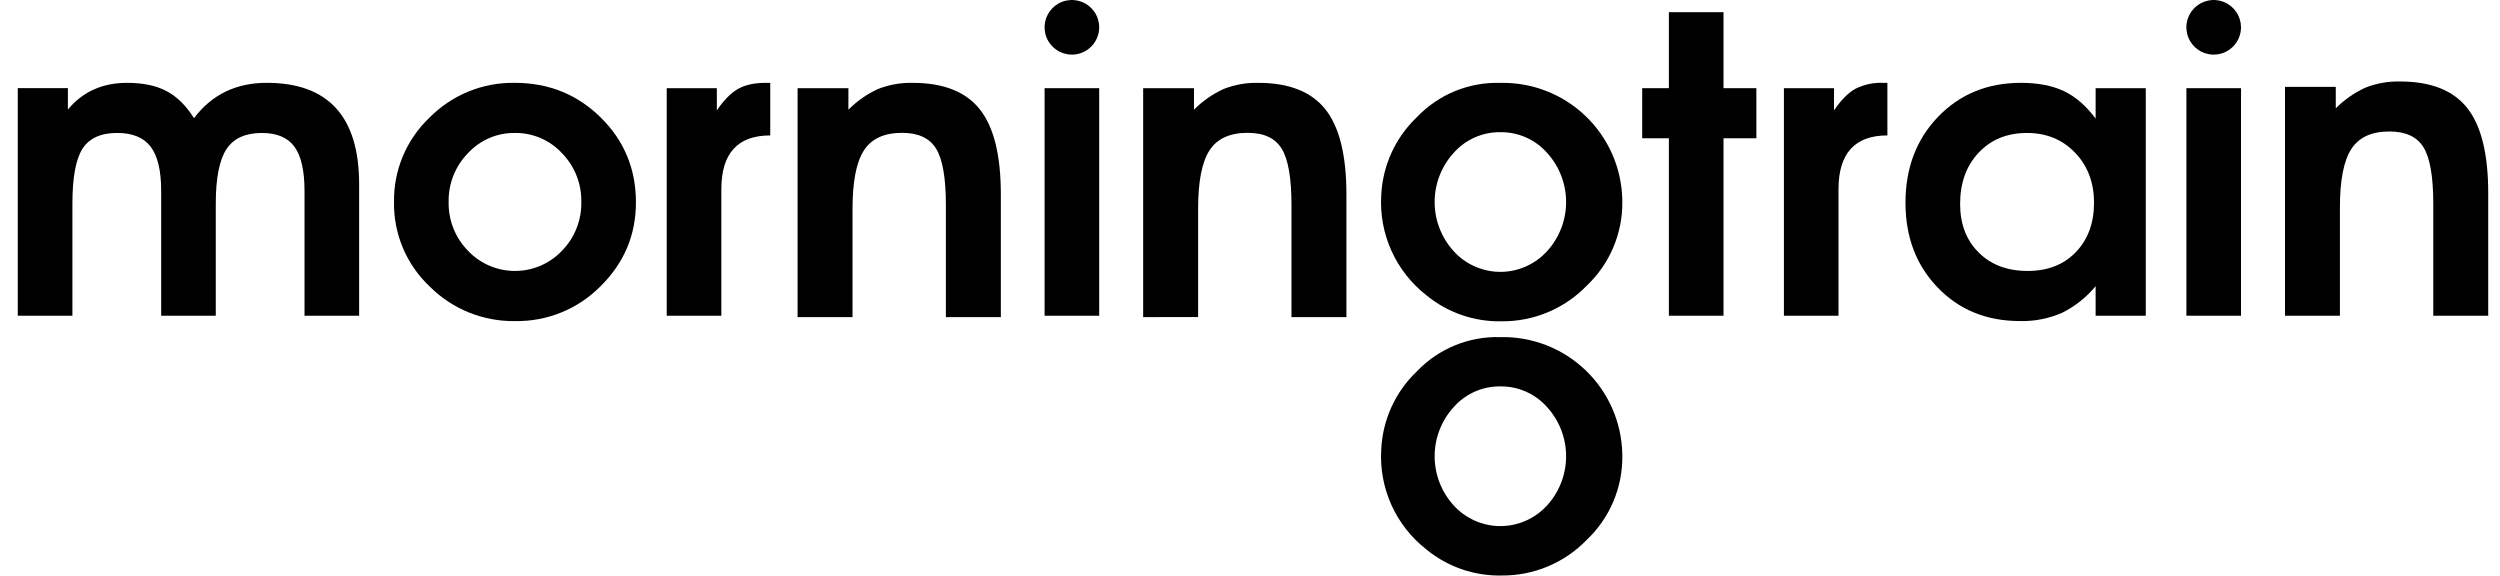 <svg width="139" height="32" viewBox="0 0 139 32" fill="none" xmlns="http://www.w3.org/2000/svg">
<g id="Group 23654">
<path id="Path 3" d="M28.621 4.606C30.508 4.606 32.102 5.25 33.405 6.537C34.707 7.823 35.358 9.395 35.358 11.252C35.358 13.064 34.703 14.617 33.394 15.911C32.775 16.539 32.035 17.035 31.218 17.369C30.402 17.703 29.526 17.867 28.644 17.852C27.761 17.867 26.885 17.703 26.067 17.372C25.249 17.041 24.506 16.547 23.883 15.922C23.246 15.32 22.741 14.592 22.401 13.784C22.061 12.976 21.892 12.106 21.907 11.229C21.894 10.355 22.062 9.489 22.4 8.683C22.738 7.878 23.239 7.15 23.871 6.548C24.49 5.919 25.23 5.423 26.047 5.089C26.863 4.755 27.739 4.591 28.621 4.606ZM28.621 7.393C28.134 7.387 27.651 7.483 27.204 7.676C26.756 7.869 26.354 8.153 26.024 8.511C25.672 8.87 25.395 9.294 25.21 9.761C25.024 10.228 24.934 10.727 24.944 11.229C24.934 11.731 25.024 12.23 25.21 12.697C25.395 13.163 25.672 13.588 26.024 13.947C26.36 14.3 26.765 14.582 27.213 14.774C27.662 14.966 28.145 15.065 28.632 15.065C29.12 15.065 29.603 14.966 30.052 14.774C30.5 14.582 30.904 14.3 31.241 13.947C31.593 13.588 31.869 13.163 32.055 12.697C32.24 12.23 32.331 11.731 32.321 11.229C32.331 10.727 32.24 10.228 32.055 9.761C31.869 9.294 31.593 8.87 31.241 8.511C30.907 8.152 30.501 7.866 30.05 7.674C29.598 7.481 29.112 7.385 28.621 7.392" fill="black"/>
<path id="Path 4" d="M37.07 17.555V4.903H39.856V6.137C40.252 5.558 40.648 5.158 41.044 4.937C41.44 4.716 41.95 4.606 42.574 4.606H42.825V7.53C41.013 7.53 40.107 8.527 40.107 10.521V17.555H37.07Z" fill="black"/>
<path id="Path 5" d="M58.079 4.903H61.115V17.555H58.079V4.903Z" fill="black"/>
<path id="Path 16" d="M124.343 0.675C124.51 0.924 124.599 1.218 124.6 1.518C124.6 1.718 124.56 1.915 124.484 2.099C124.408 2.284 124.296 2.451 124.155 2.592C124.014 2.733 123.846 2.845 123.662 2.922C123.477 2.998 123.28 3.037 123.08 3.037C122.78 3.037 122.487 2.948 122.237 2.781C121.987 2.614 121.793 2.377 121.678 2.099C121.563 1.822 121.533 1.517 121.592 1.222C121.65 0.928 121.795 0.657 122.007 0.445C122.22 0.232 122.49 0.088 122.785 0.029C123.079 -0.029 123.384 0.001 123.662 0.115C123.939 0.23 124.176 0.425 124.343 0.675Z" fill="black"/>
<path id="Path 15" d="M60.859 0.674C61.026 0.924 61.115 1.218 61.115 1.518C61.115 1.921 60.955 2.307 60.671 2.592C60.386 2.877 60 3.037 59.597 3.037C59.297 3.037 59.003 2.948 58.753 2.781C58.504 2.615 58.309 2.378 58.194 2.1C58.079 1.823 58.049 1.517 58.107 1.223C58.166 0.928 58.31 0.658 58.522 0.445C58.735 0.233 59.005 0.088 59.3 0.029C59.594 -0.029 59.9 0.001 60.177 0.115C60.455 0.23 60.692 0.425 60.859 0.674Z" fill="black"/>
<path id="Path 6" d="M92.79 17.554V7.688H91.306V4.903H92.79V0.678H95.827V4.903H97.654V7.688H95.827V17.554H92.79Z" fill="black"/>
<path id="Path 7" d="M99.185 17.555V4.903H101.971V6.137C102.365 5.558 102.761 5.159 103.158 4.937C103.632 4.699 104.158 4.585 104.688 4.606H104.939V7.53C103.127 7.53 102.221 8.527 102.221 10.521V17.555H99.185Z" fill="black"/>
<path id="Path 8" d="M119.305 4.903V17.555H116.517V15.911C116.005 16.532 115.367 17.037 114.646 17.395C113.912 17.715 113.117 17.871 112.317 17.851C110.46 17.851 108.933 17.231 107.737 15.989C106.543 14.751 105.945 13.179 105.945 11.275C105.945 9.342 106.55 7.747 107.76 6.491C108.97 5.235 110.504 4.606 112.362 4.606C113.306 4.606 114.101 4.759 114.748 5.063C115.395 5.368 115.985 5.878 116.517 6.593V4.903L119.305 4.903ZM112.693 7.393C111.594 7.393 110.7 7.758 110.013 8.489C109.325 9.22 108.982 10.171 108.982 11.343C108.982 12.455 109.326 13.353 110.013 14.038C110.7 14.723 111.609 15.065 112.739 15.065C113.854 15.065 114.747 14.715 115.419 14.015C116.091 13.315 116.427 12.401 116.427 11.275C116.427 10.148 116.076 9.219 115.373 8.488C114.67 7.758 113.777 7.392 112.693 7.392" fill="black"/>
<path id="Rectangle 1" d="M124.601 4.903H121.564V17.554H124.601V4.903Z" fill="black"/>
<path id="Path 9" d="M83.421 4.609C85.18 4.57 86.883 5.232 88.154 6.448C89.425 7.665 90.161 9.337 90.2 11.096C90.201 11.143 90.202 11.19 90.202 11.237C90.208 12.106 90.035 12.967 89.695 13.767C89.354 14.566 88.853 15.287 88.222 15.884C87.609 16.517 86.875 17.018 86.063 17.359C85.251 17.699 84.379 17.871 83.498 17.864C81.973 17.898 80.487 17.385 79.308 16.417C78.47 15.763 77.803 14.915 77.366 13.947C76.928 12.978 76.733 11.918 76.797 10.857C76.873 9.208 77.582 7.653 78.777 6.515C79.374 5.888 80.096 5.395 80.896 5.066C81.696 4.738 82.557 4.582 83.421 4.609ZM83.421 7.349C82.933 7.343 82.449 7.442 82.002 7.639C81.555 7.837 81.156 8.127 80.831 8.492C80.146 9.24 79.766 10.218 79.766 11.232C79.766 12.247 80.146 13.224 80.831 13.973C81.141 14.313 81.516 14.589 81.933 14.784C82.35 14.979 82.801 15.091 83.261 15.112C83.721 15.133 84.181 15.063 84.614 14.906C85.047 14.749 85.445 14.509 85.785 14.198C85.864 14.127 85.939 14.051 86.011 13.973C86.696 13.224 87.076 12.247 87.076 11.232C87.076 10.218 86.696 9.24 86.011 8.492C85.686 8.127 85.287 7.836 84.84 7.639C84.394 7.442 83.91 7.343 83.421 7.349Z" fill="black"/>
<path id="Path 10" d="M83.421 18.743C85.18 18.704 86.883 19.366 88.154 20.582C89.425 21.799 90.161 23.471 90.2 25.23C90.201 25.277 90.202 25.324 90.202 25.371C90.208 26.24 90.035 27.101 89.695 27.9C89.354 28.7 88.853 29.421 88.221 30.018C87.609 30.65 86.875 31.152 86.063 31.492C85.251 31.833 84.378 32.005 83.498 31.998C81.973 32.032 80.487 31.518 79.308 30.55C78.47 29.897 77.803 29.049 77.365 28.081C76.928 27.112 76.733 26.051 76.797 24.99C76.873 23.342 77.582 21.786 78.777 20.648C79.374 20.022 80.096 19.529 80.896 19.201C81.696 18.872 82.557 18.717 83.421 18.744M83.421 21.484C82.933 21.478 82.449 21.577 82.002 21.774C81.555 21.971 81.156 22.262 80.831 22.627C80.146 23.375 79.766 24.353 79.766 25.367C79.766 26.382 80.146 27.359 80.831 28.108C81.141 28.448 81.516 28.723 81.933 28.919C82.35 29.114 82.801 29.226 83.261 29.247C83.722 29.268 84.181 29.198 84.614 29.041C85.047 28.884 85.445 28.644 85.785 28.333C85.864 28.262 85.939 28.186 86.011 28.108C86.696 27.359 87.076 26.382 87.076 25.367C87.076 24.353 86.696 23.375 86.011 22.627C85.686 22.262 85.287 21.971 84.84 21.774C84.394 21.577 83.91 21.478 83.421 21.484Z" fill="black"/>
<path id="Path 11" d="M0.988 17.555V4.902H3.775V6.09C4.597 5.101 5.693 4.606 7.064 4.606C7.947 4.606 8.678 4.758 9.256 5.063C9.834 5.367 10.344 5.869 10.787 6.569C11.776 5.26 13.123 4.606 14.829 4.605C18.255 4.605 19.968 6.486 19.968 10.247V17.555H16.931V10.613C16.931 9.486 16.745 8.668 16.371 8.157C15.998 7.647 15.393 7.392 14.555 7.393C13.642 7.393 12.987 7.693 12.591 8.294C12.196 8.896 11.998 9.904 11.997 11.32V17.556H8.961V10.613C8.961 9.486 8.766 8.668 8.378 8.157C7.989 7.647 7.369 7.392 6.515 7.392C5.602 7.392 4.959 7.686 4.585 8.272C4.212 8.858 4.026 9.874 4.026 11.32V17.556L0.988 17.555Z" fill="black"/>
<path id="Path 12" d="M63.56 17.631V4.904H66.385V6.1C66.862 5.618 67.422 5.227 68.039 4.946C68.654 4.705 69.31 4.59 69.969 4.607C71.669 4.607 72.909 5.097 73.69 6.077C74.47 7.057 74.861 8.634 74.861 10.809V17.631H71.806V11.392C71.806 9.903 71.626 8.863 71.266 8.273C70.906 7.682 70.275 7.386 69.372 7.385C68.375 7.385 67.667 7.711 67.247 8.363C66.825 9.016 66.614 10.102 66.615 11.621V17.63L63.56 17.631Z" fill="black"/>
<path id="Path 13" d="M44.346 17.631V4.904H47.171V6.1C47.648 5.618 48.208 5.227 48.824 4.946C49.439 4.706 50.095 4.59 50.754 4.607C52.454 4.607 53.695 5.097 54.476 6.077C55.257 7.057 55.647 8.634 55.647 10.809V17.631H52.591V11.392C52.591 9.903 52.412 8.863 52.052 8.273C51.692 7.682 51.059 7.386 50.156 7.386C49.16 7.386 48.453 7.712 48.032 8.364C47.61 9.017 47.4 10.103 47.4 11.623V17.631L44.346 17.631Z" fill="black"/>
<path id="Path 14" d="M127.045 17.555V4.828H129.869V6.024C130.346 5.542 130.907 5.151 131.524 4.87C132.138 4.629 132.794 4.514 133.453 4.531C135.154 4.531 136.394 5.021 137.174 6.001C137.954 6.981 138.345 8.558 138.345 10.733V17.555H135.29V11.316C135.29 9.827 135.11 8.787 134.751 8.197C134.39 7.606 133.76 7.31 132.855 7.31C131.859 7.31 131.151 7.636 130.731 8.288C130.309 8.941 130.098 10.027 130.099 11.546V17.555L127.045 17.555Z" fill="black"/>
</g>
</svg>
